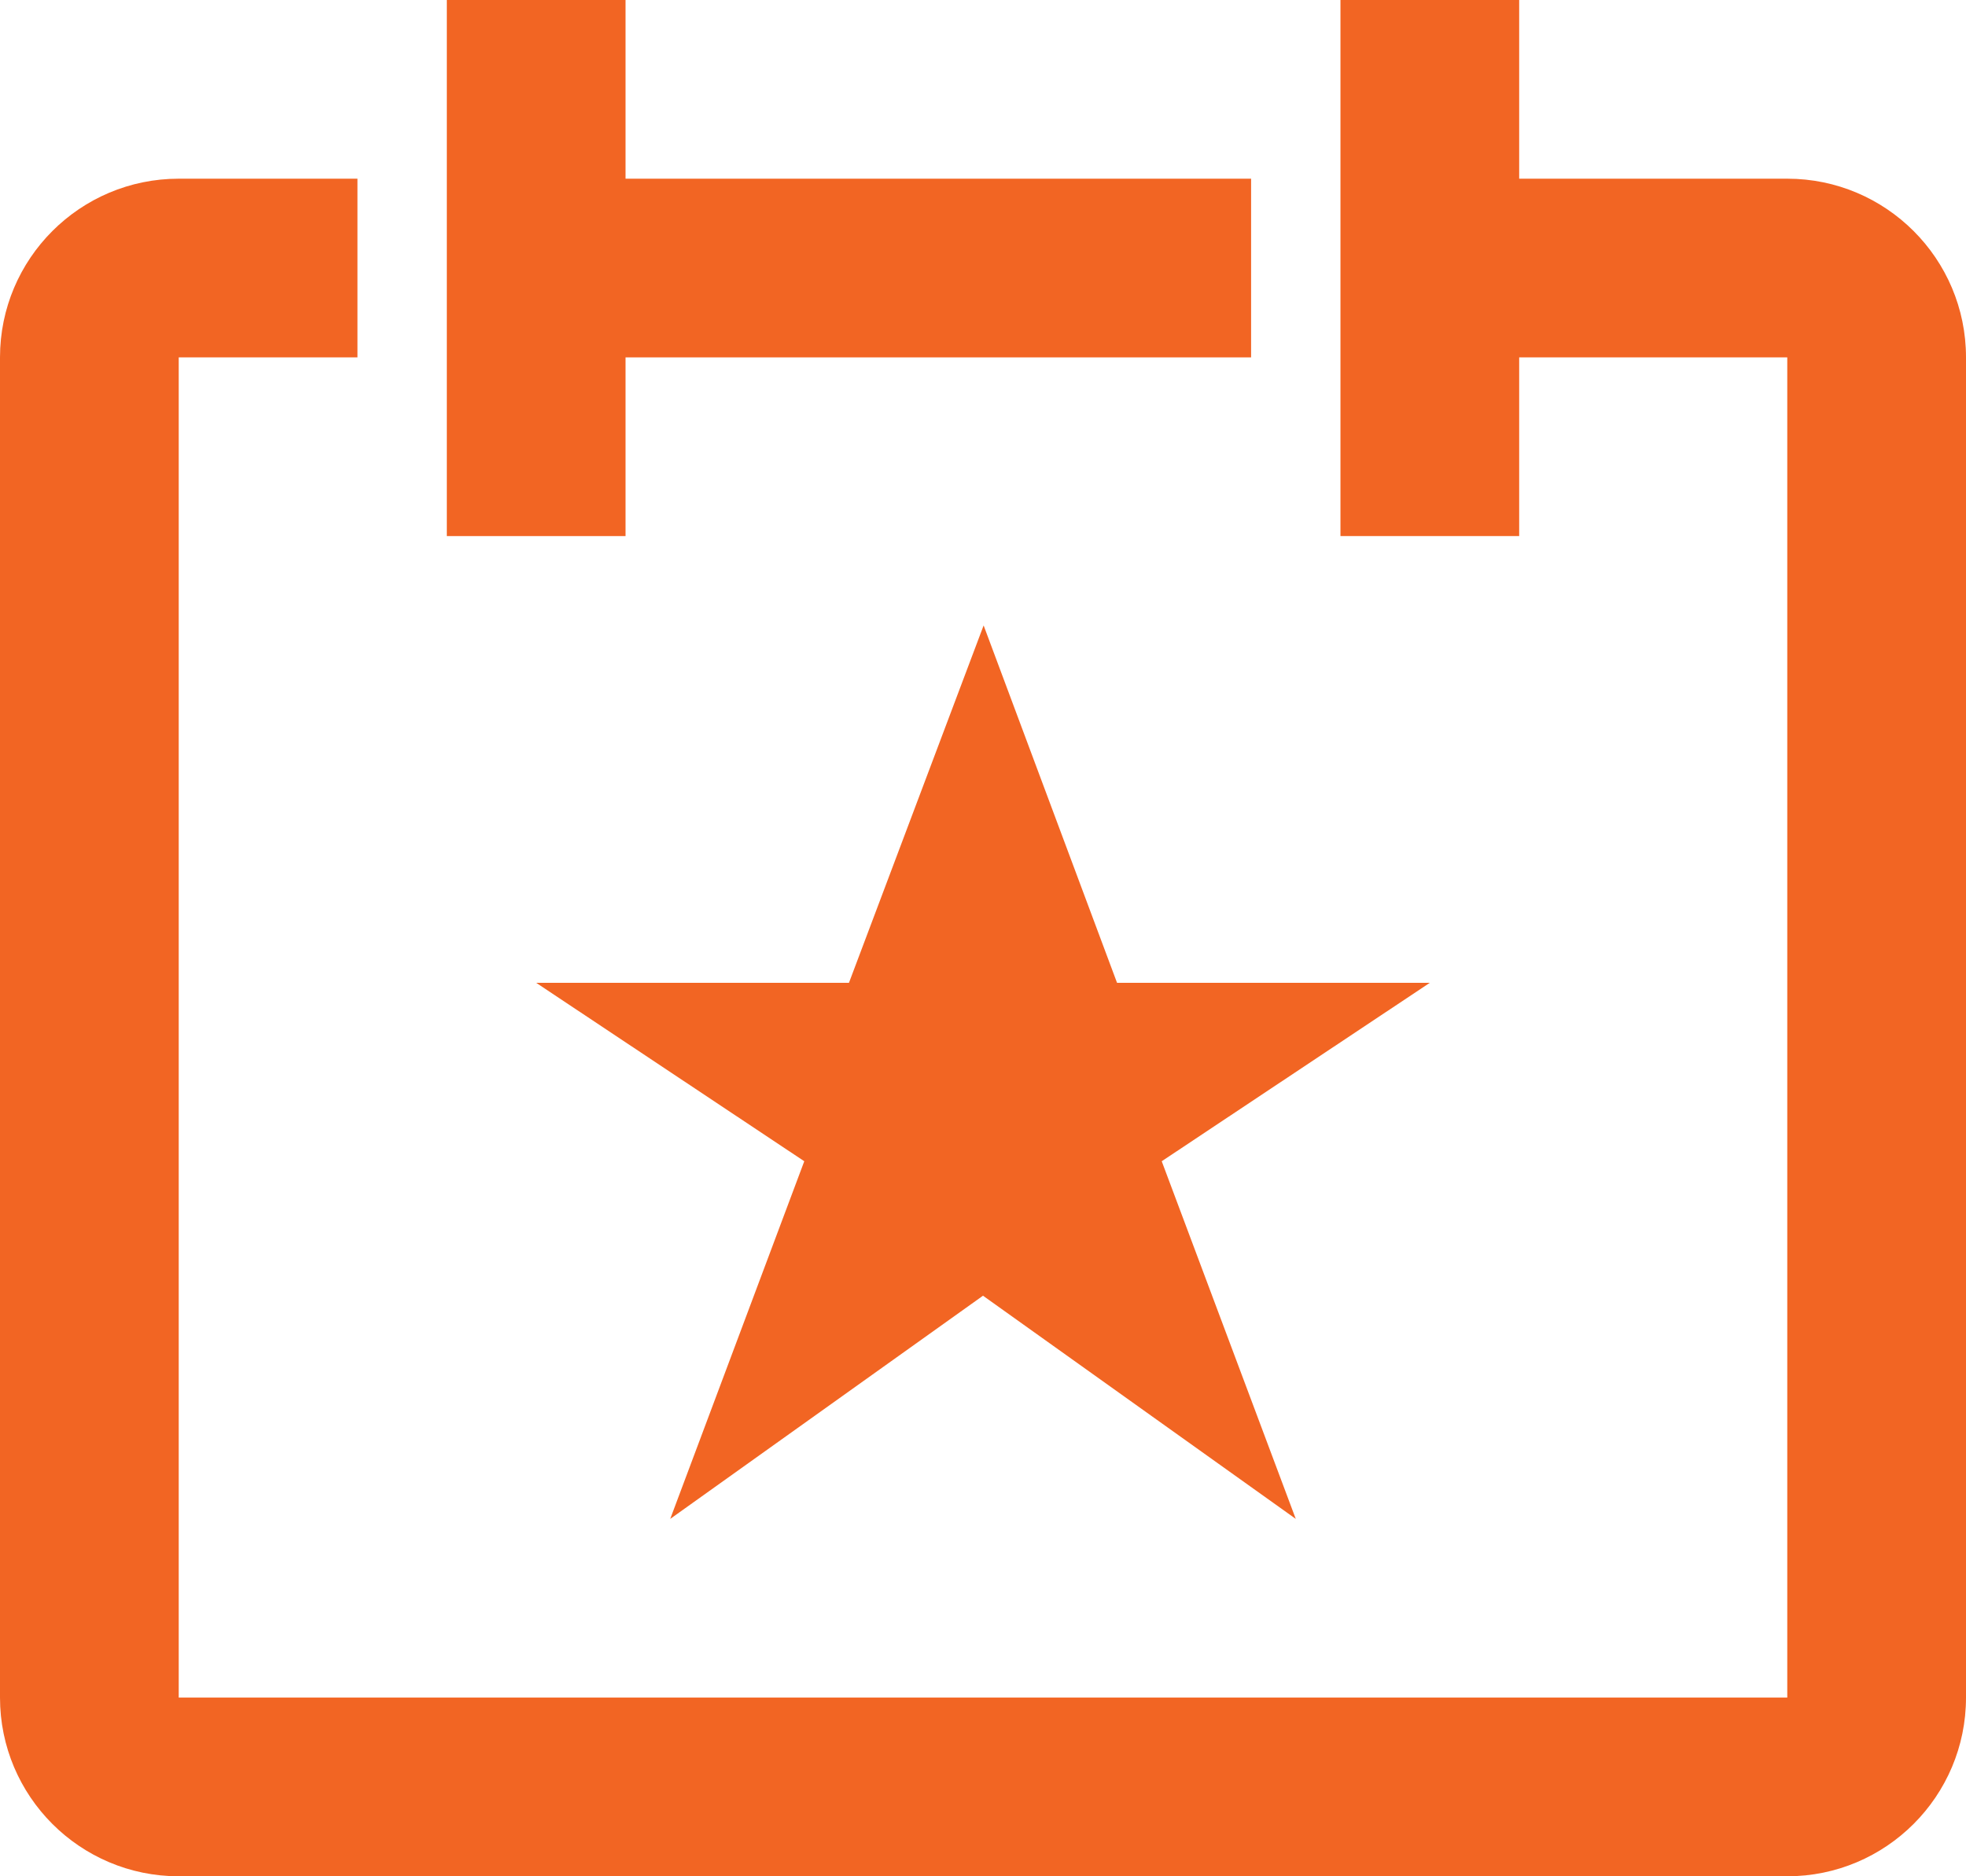 <?xml version="1.0" encoding="UTF-8"?>
<svg width="22px" height="21px" viewBox="0 0 22 21" version="1.1" xmlns="http://www.w3.org/2000/svg" xmlns:xlink="http://www.w3.org/1999/xlink">
    <!-- Generator: Sketch 40.1 (33804) - http://www.bohemiancoding.com/sketch -->
    <title>Group</title>
    <desc>Created with Sketch.</desc>
    <defs></defs>
    <g id="Spicy_landingspagina" stroke="none" stroke-width="1" fill="none" fill-rule="evenodd">
        <g id="VO_Home" transform="translate(-989, -6543)" fill="#F26523">
            <g id="Group-10" transform="translate(975, 6528)">
                <g id="Group-7">
                    <g id="Group">
                        <g id="Line_Icons" transform="translate(14, 15)">
                            <g id="Group">
                                <polygon id="Shape" points="11.007 7 12.5 11 16 11 13 12.997 14.5 17 11 14.502 7.5 17 9 12.997 6 11 9.5 11"></polygon>
                                <g id="Shape">
                                    <path d="M20,2 L17,2 L17,0 L15,0 L15,6 L17,6 L17,4 L20,4 L20,19 L2,19 L2,4 L4,4 L4,2 L2,2 C0.896,2 0,2.896 0,4 L0,19 C0,20.104 0.896,21 2,21 L20,21 C21.104,21 22,20.104 22,19 L22,4 C22,2.896 21.104,2 20,2 L20,2 Z"></path>
                                    <polygon points="14 2 7 2 7 0 5 0 5 6 7 6 7 4 14 4"></polygon>
                                </g>
                            </g>
                        </g>
                    </g>
                </g>
            </g>
        </g>
    </g>
</svg>